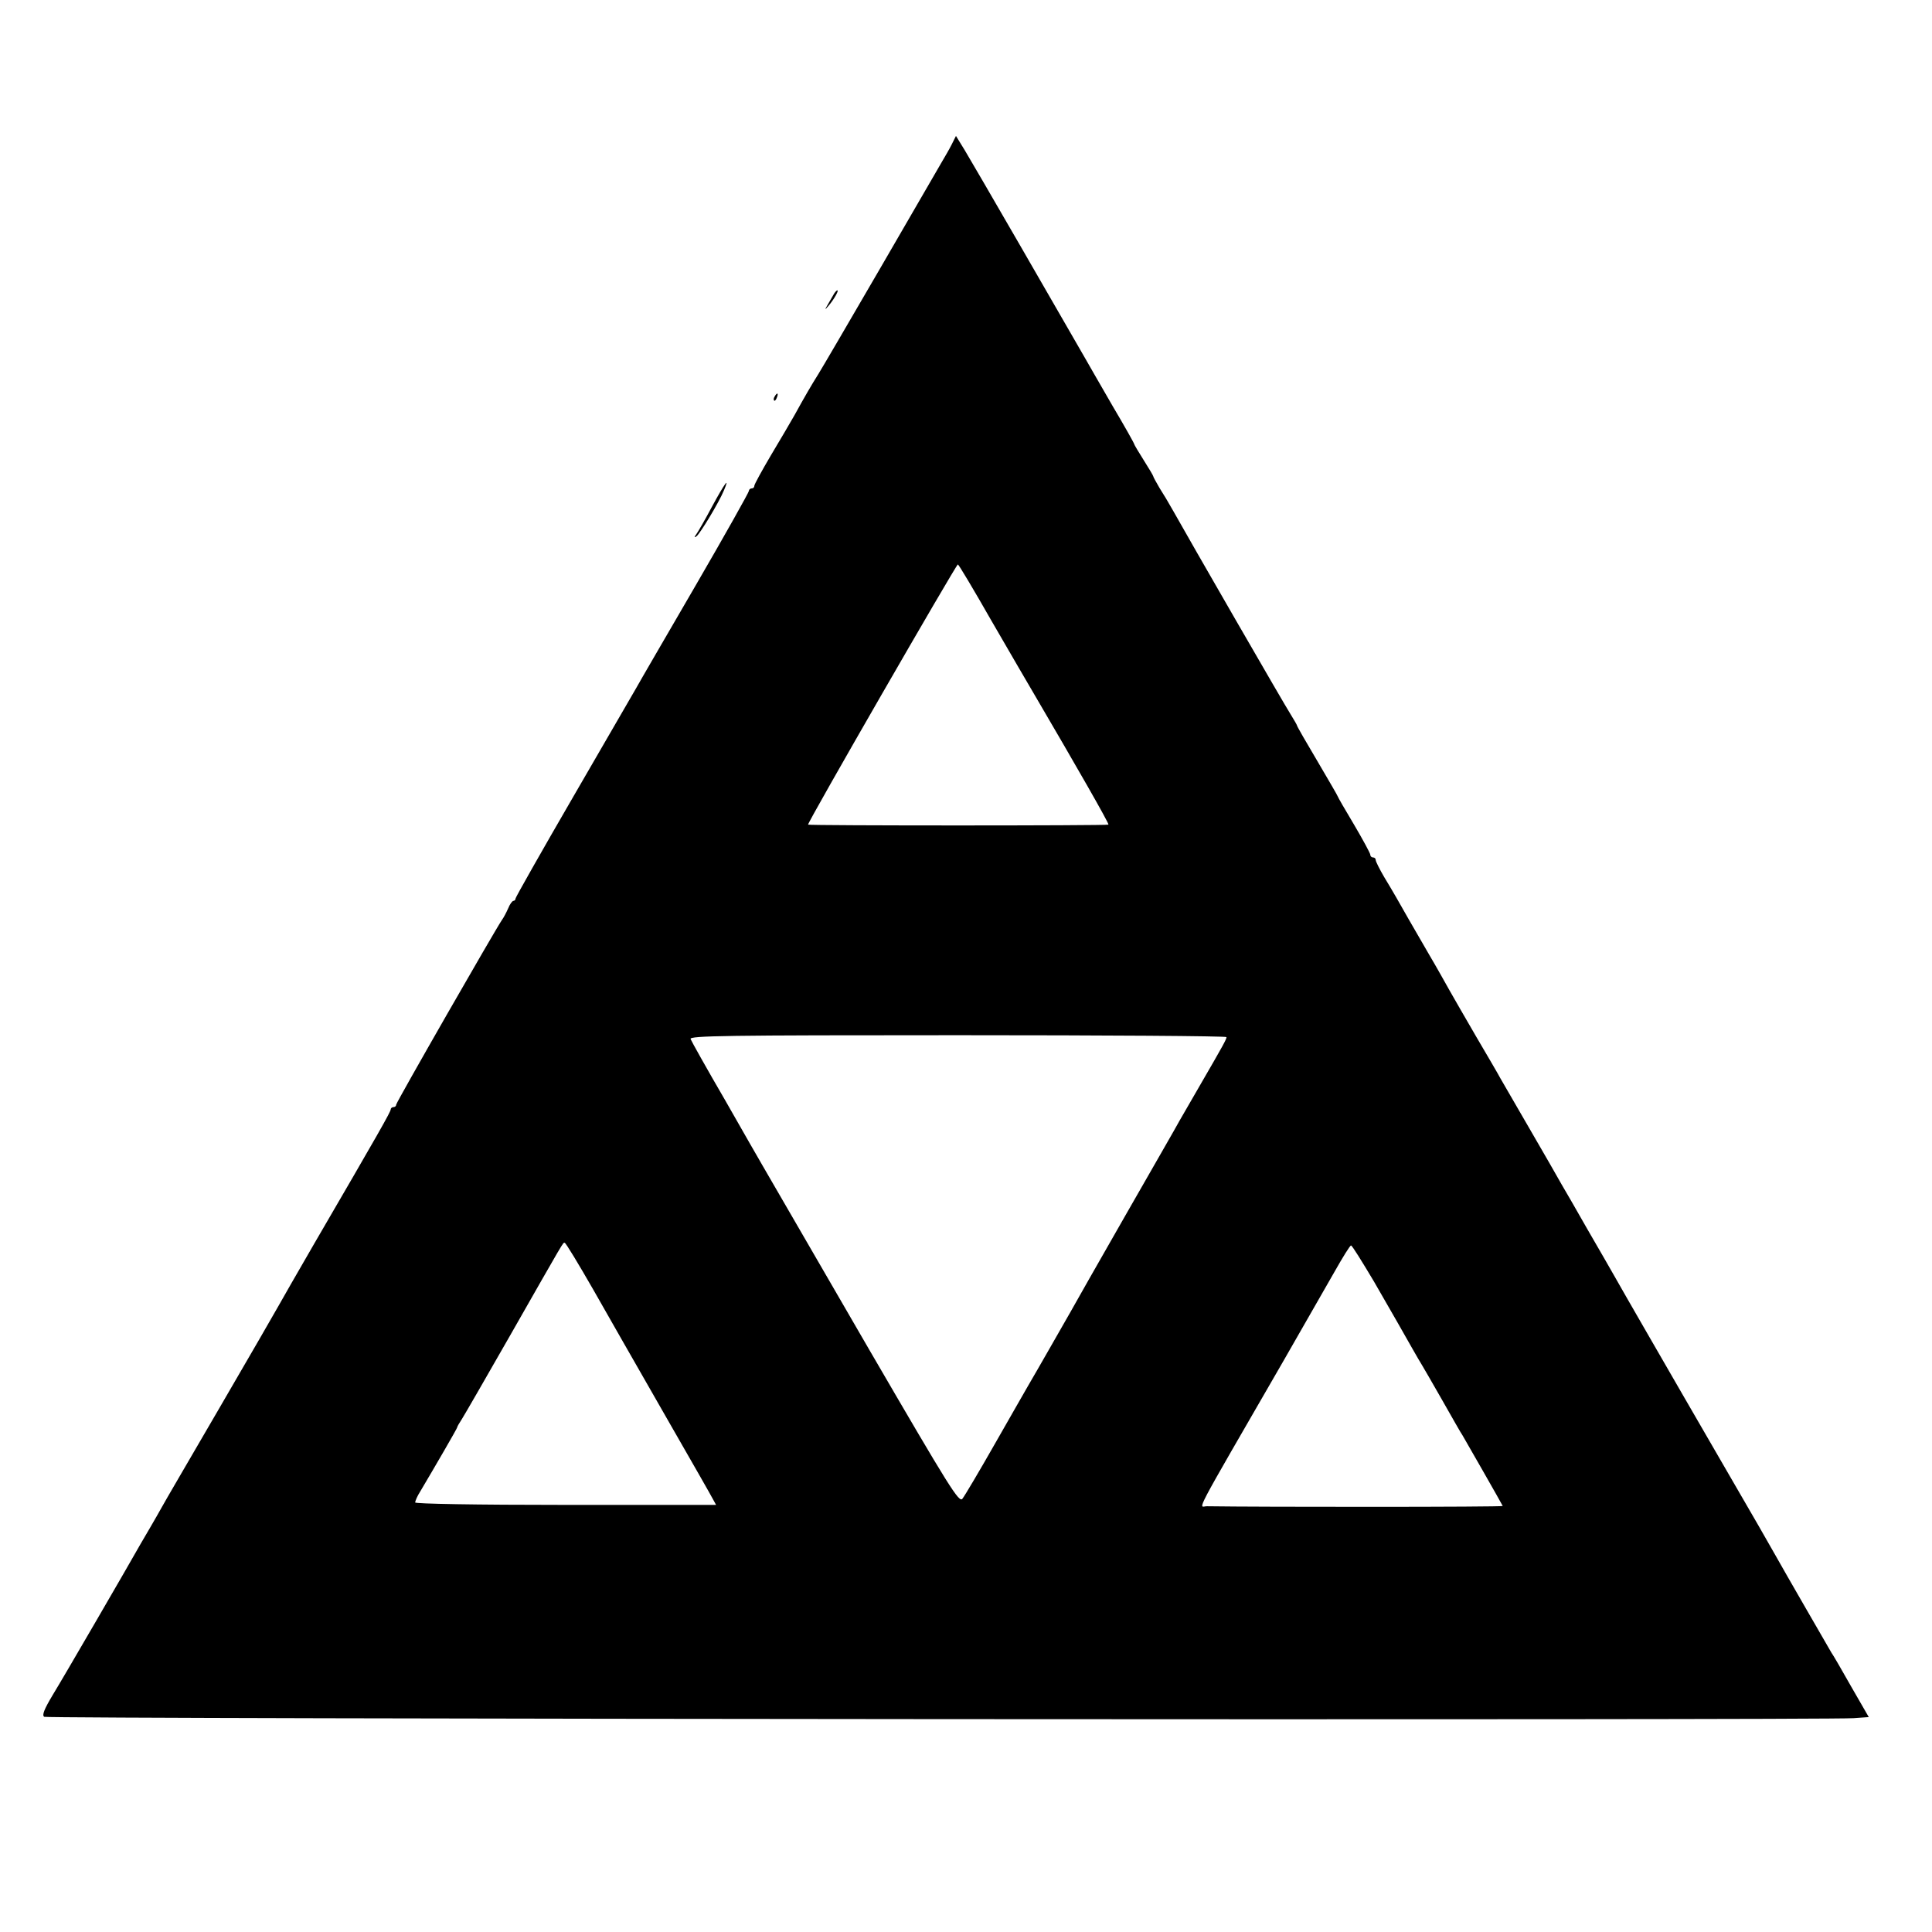 <?xml version="1.0" standalone="no"?>
<!DOCTYPE svg PUBLIC "-//W3C//DTD SVG 20010904//EN"
 "http://www.w3.org/TR/2001/REC-SVG-20010904/DTD/svg10.dtd">
<svg version="1.0" xmlns="http://www.w3.org/2000/svg"
 width="712pt" height="712pt" viewBox="0 0 712 712"
 preserveAspectRatio="xMidYMid meet">
<g transform="translate(0,712) scale(0.1,-0.1)"
fill="#000000" stroke="none">
<path d="M3507 6587 c-9 -18 -25 -45 -35 -62 -9 -16 -111 -192 -226 -390 -115
-198 -219 -376 -231 -395 -24 -38 -49 -81 -87 -150 -14 -25 -53 -91 -87 -148
-33 -56 -61 -107 -61 -112 0 -6 -4 -10 -10 -10 -5 0 -10 -4 -10 -9 0 -5 -88
-162 -196 -348 -108 -186 -207 -356 -219 -378 -13 -22 -118 -204 -234 -404
-116 -200 -211 -368 -211 -372 0 -5 -4 -9 -8 -9 -4 0 -13 -12 -19 -27 -7 -16
-17 -35 -23 -43 -26 -38 -390 -673 -390 -681 0 -5 -4 -9 -10 -9 -5 0 -10 -4
-10 -8 0 -9 -42 -83 -283 -497 -60 -104 -120 -208 -132 -230 -12 -22 -110
-191 -217 -375 -107 -184 -203 -348 -212 -365 -9 -16 -27 -48 -40 -70 -13 -22
-30 -51 -38 -65 -45 -80 -287 -497 -324 -557 -31 -52 -40 -74 -31 -80 12 -8
6558 -13 6668 -5 l56 4 -64 111 c-35 62 -68 119 -74 127 -11 19 -173 299 -207
360 -14 25 -90 158 -170 295 -80 138 -154 266 -165 285 -11 19 -68 118 -127
220 -59 102 -118 205 -132 230 -14 25 -58 101 -98 170 -39 69 -82 143 -95 165
-12 22 -64 112 -115 200 -51 88 -101 174 -110 190 -9 17 -50 87 -90 155 -40
69 -84 145 -98 170 -14 25 -48 86 -77 135 -29 50 -62 107 -74 128 -34 60 -56
99 -90 155 -17 29 -31 57 -31 62 0 6 -4 10 -10 10 -5 0 -10 4 -10 10 0 5 -27
55 -60 111 -33 55 -60 102 -60 104 0 2 -34 60 -75 130 -41 69 -75 128 -75 131
0 2 -11 21 -24 42 -22 34 -376 648 -434 752 -14 25 -36 62 -49 82 -12 21 -23
40 -23 43 0 2 -16 29 -35 59 -19 30 -35 57 -35 59 0 3 -36 67 -81 143 -44 77
-91 157 -103 179 -68 119 -414 718 -441 762 l-32 52 -16 -32z m147 -1755 c66
-114 141 -243 167 -287 140 -239 267 -460 264 -464 -5 -4 -1104 -4 -1107 0 -4
5 546 959 552 959 3 0 59 -94 124 -208z m866 -1534 c0 -8 -11 -28 -95 -173
-32 -55 -67 -116 -78 -135 -10 -19 -101 -177 -200 -350 -99 -173 -190 -333
-202 -355 -23 -40 -122 -214 -155 -270 -9 -16 -65 -113 -123 -215 -58 -102
-112 -193 -120 -203 -12 -17 -45 36 -343 548 -307 530 -349 602 -394 680 -10
17 -72 125 -138 241 -67 115 -124 217 -127 225 -4 12 126 14 985 14 544 0 990
-3 990 -7z m-2334 -930 c54 -95 104 -182 110 -193 6 -11 81 -141 166 -290 85
-148 160 -279 166 -291 l11 -20 -555 0 c-334 0 -554 4 -554 9 0 5 8 24 19 41
54 91 136 232 136 236 0 3 8 16 17 30 9 14 88 151 176 305 207 363 196 345
203 345 4 0 51 -78 105 -172z m2877 30 c83 -144 103 -179 142 -248 14 -25 30
-52 35 -60 5 -8 39 -67 75 -130 36 -63 69 -122 75 -130 10 -17 144 -251 148
-260 1 -4 -892 -4 -1090 -1 -30 1 -63 -62 285 541 71 124 154 269 185 323 30
53 57 97 61 97 4 0 41 -60 84 -132z"/>
<path d="M3074 6038 c-4 -7 -14 -24 -22 -38 -14 -24 -13 -24 3 -5 20 24 37 55
31 55 -3 0 -8 -6 -12 -12z"/>
<path d="M2855 5659 c-4 -6 -5 -12 -2 -15 2 -3 7 2 10 11 7 17 1 20 -8 4z"/>
<path d="M2624 5253 c-26 -49 -52 -94 -58 -102 -8 -11 -8 -13 0 -8 12 7 83
124 102 170 23 54 2 25 -44 -60z"/>
</g>
</svg>

